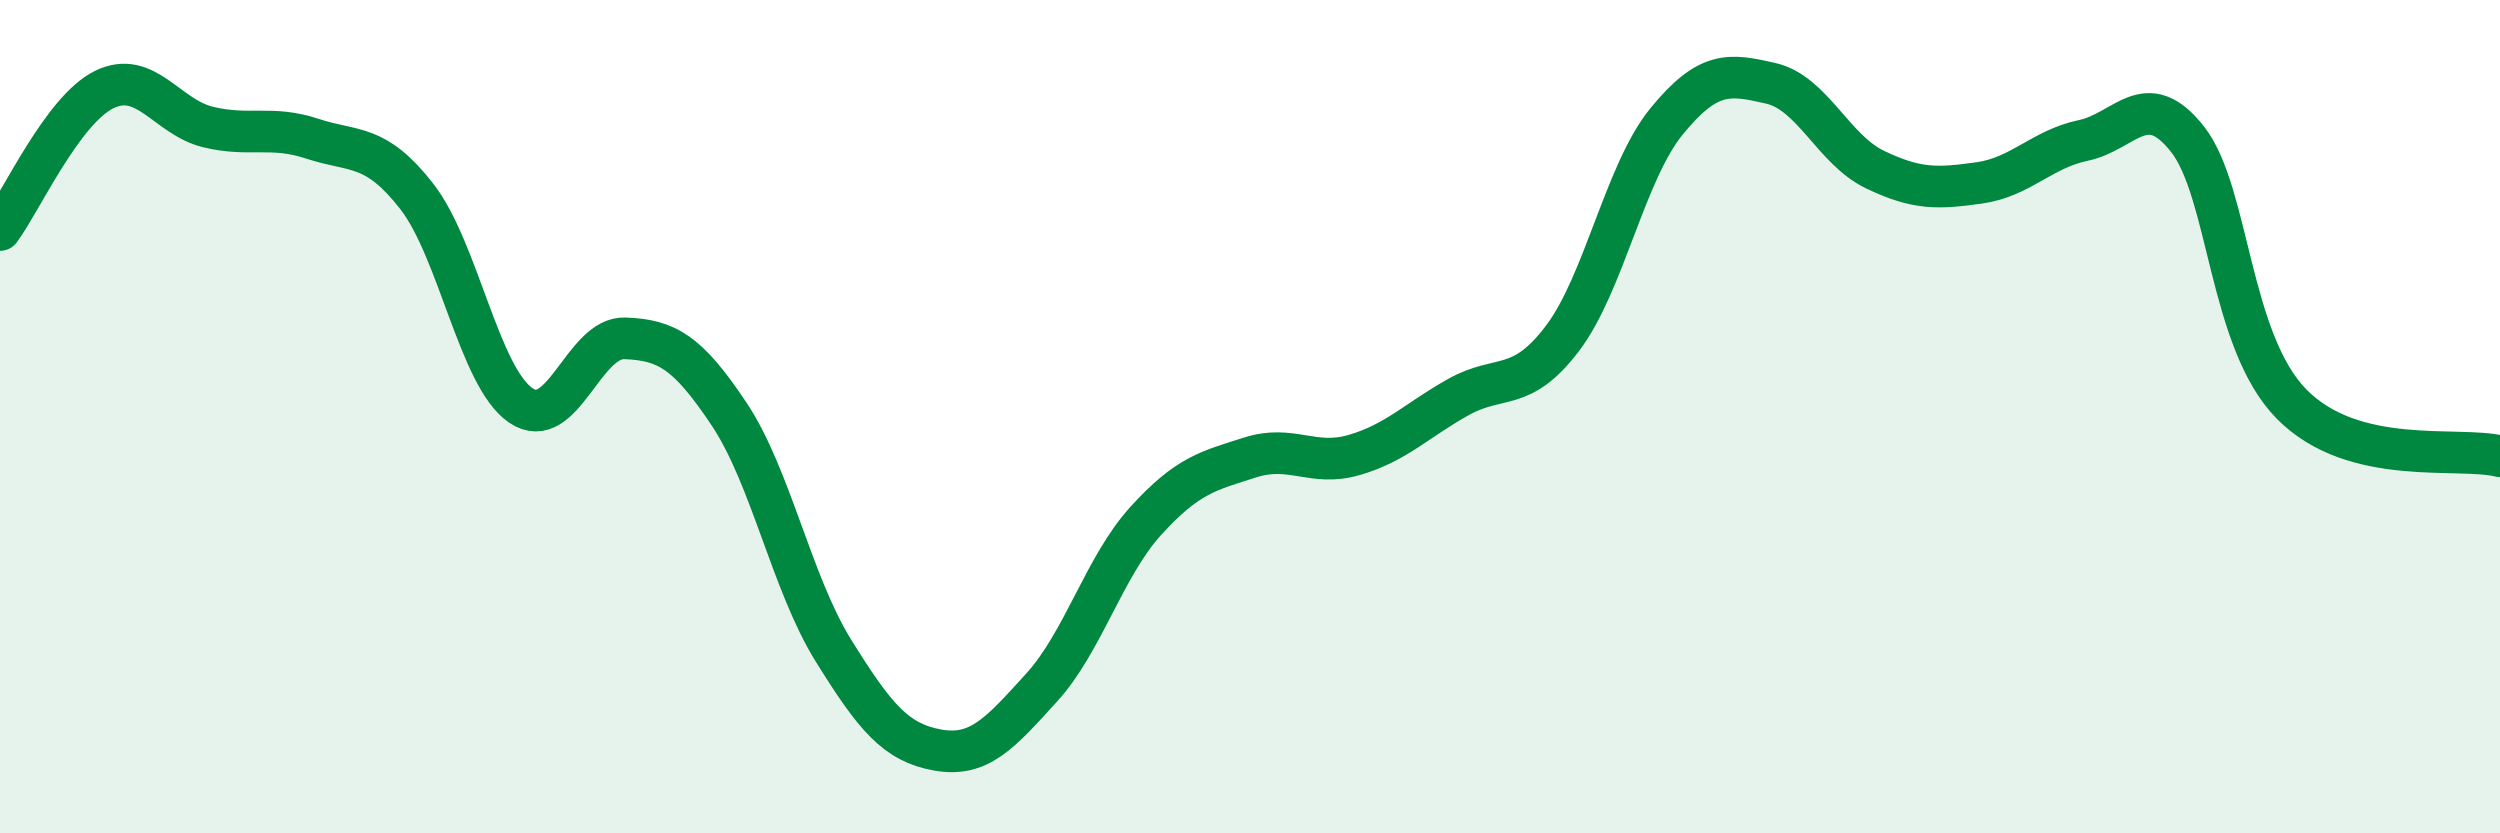 
    <svg width="60" height="20" viewBox="0 0 60 20" xmlns="http://www.w3.org/2000/svg">
      <path
        d="M 0,5.52 C 0.5,4.85 1.5,2.64 2.5,2.15 C 3.5,1.66 4,2.81 5,3.05 C 6,3.29 6.5,3 7.5,3.33 C 8.5,3.66 9,3.43 10,4.71 C 11,5.99 11.5,9.05 12.5,9.73 C 13.5,10.41 14,8.08 15,8.12 C 16,8.16 16.5,8.44 17.5,9.94 C 18.5,11.44 19,14 20,15.61 C 21,17.22 21.5,17.82 22.5,18 C 23.5,18.18 24,17.6 25,16.5 C 26,15.4 26.5,13.6 27.5,12.5 C 28.5,11.4 29,11.3 30,10.98 C 31,10.66 31.5,11.21 32.5,10.92 C 33.5,10.63 34,10.09 35,9.53 C 36,8.97 36.5,9.44 37.5,8.12 C 38.5,6.8 39,4.13 40,2.91 C 41,1.69 41.5,1.77 42.5,2 C 43.5,2.23 44,3.59 45,4.07 C 46,4.55 46.5,4.53 47.5,4.39 C 48.5,4.25 49,3.58 50,3.37 C 51,3.16 51.5,2.07 52.5,3.34 C 53.5,4.61 53.5,8.18 55,9.7 C 56.5,11.22 59,10.7 60,10.95L60 20L0 20Z"
        fill="#008740"
        opacity="0.1"
        stroke-linecap="round"
        stroke-linejoin="round"
      />
      <path
        d="M 0,5.52 C 0.5,4.85 1.5,2.64 2.5,2.15 C 3.5,1.66 4,2.81 5,3.05 C 6,3.29 6.5,3 7.5,3.33 C 8.5,3.66 9,3.43 10,4.71 C 11,5.99 11.5,9.05 12.5,9.73 C 13.5,10.41 14,8.08 15,8.12 C 16,8.16 16.5,8.44 17.5,9.94 C 18.5,11.44 19,14 20,15.61 C 21,17.22 21.5,17.82 22.5,18 C 23.5,18.18 24,17.6 25,16.5 C 26,15.4 26.5,13.6 27.5,12.5 C 28.5,11.4 29,11.3 30,10.98 C 31,10.66 31.5,11.21 32.5,10.92 C 33.5,10.63 34,10.09 35,9.53 C 36,8.97 36.5,9.44 37.5,8.12 C 38.5,6.8 39,4.13 40,2.91 C 41,1.69 41.5,1.77 42.5,2 C 43.5,2.23 44,3.59 45,4.07 C 46,4.55 46.5,4.53 47.5,4.39 C 48.5,4.25 49,3.58 50,3.37 C 51,3.16 51.5,2.07 52.5,3.34 C 53.5,4.61 53.5,8.18 55,9.7 C 56.5,11.22 59,10.7 60,10.95"
        stroke="#008740"
        stroke-width="1"
        fill="none"
        stroke-linecap="round"
        stroke-linejoin="round"
      />
    </svg>
  